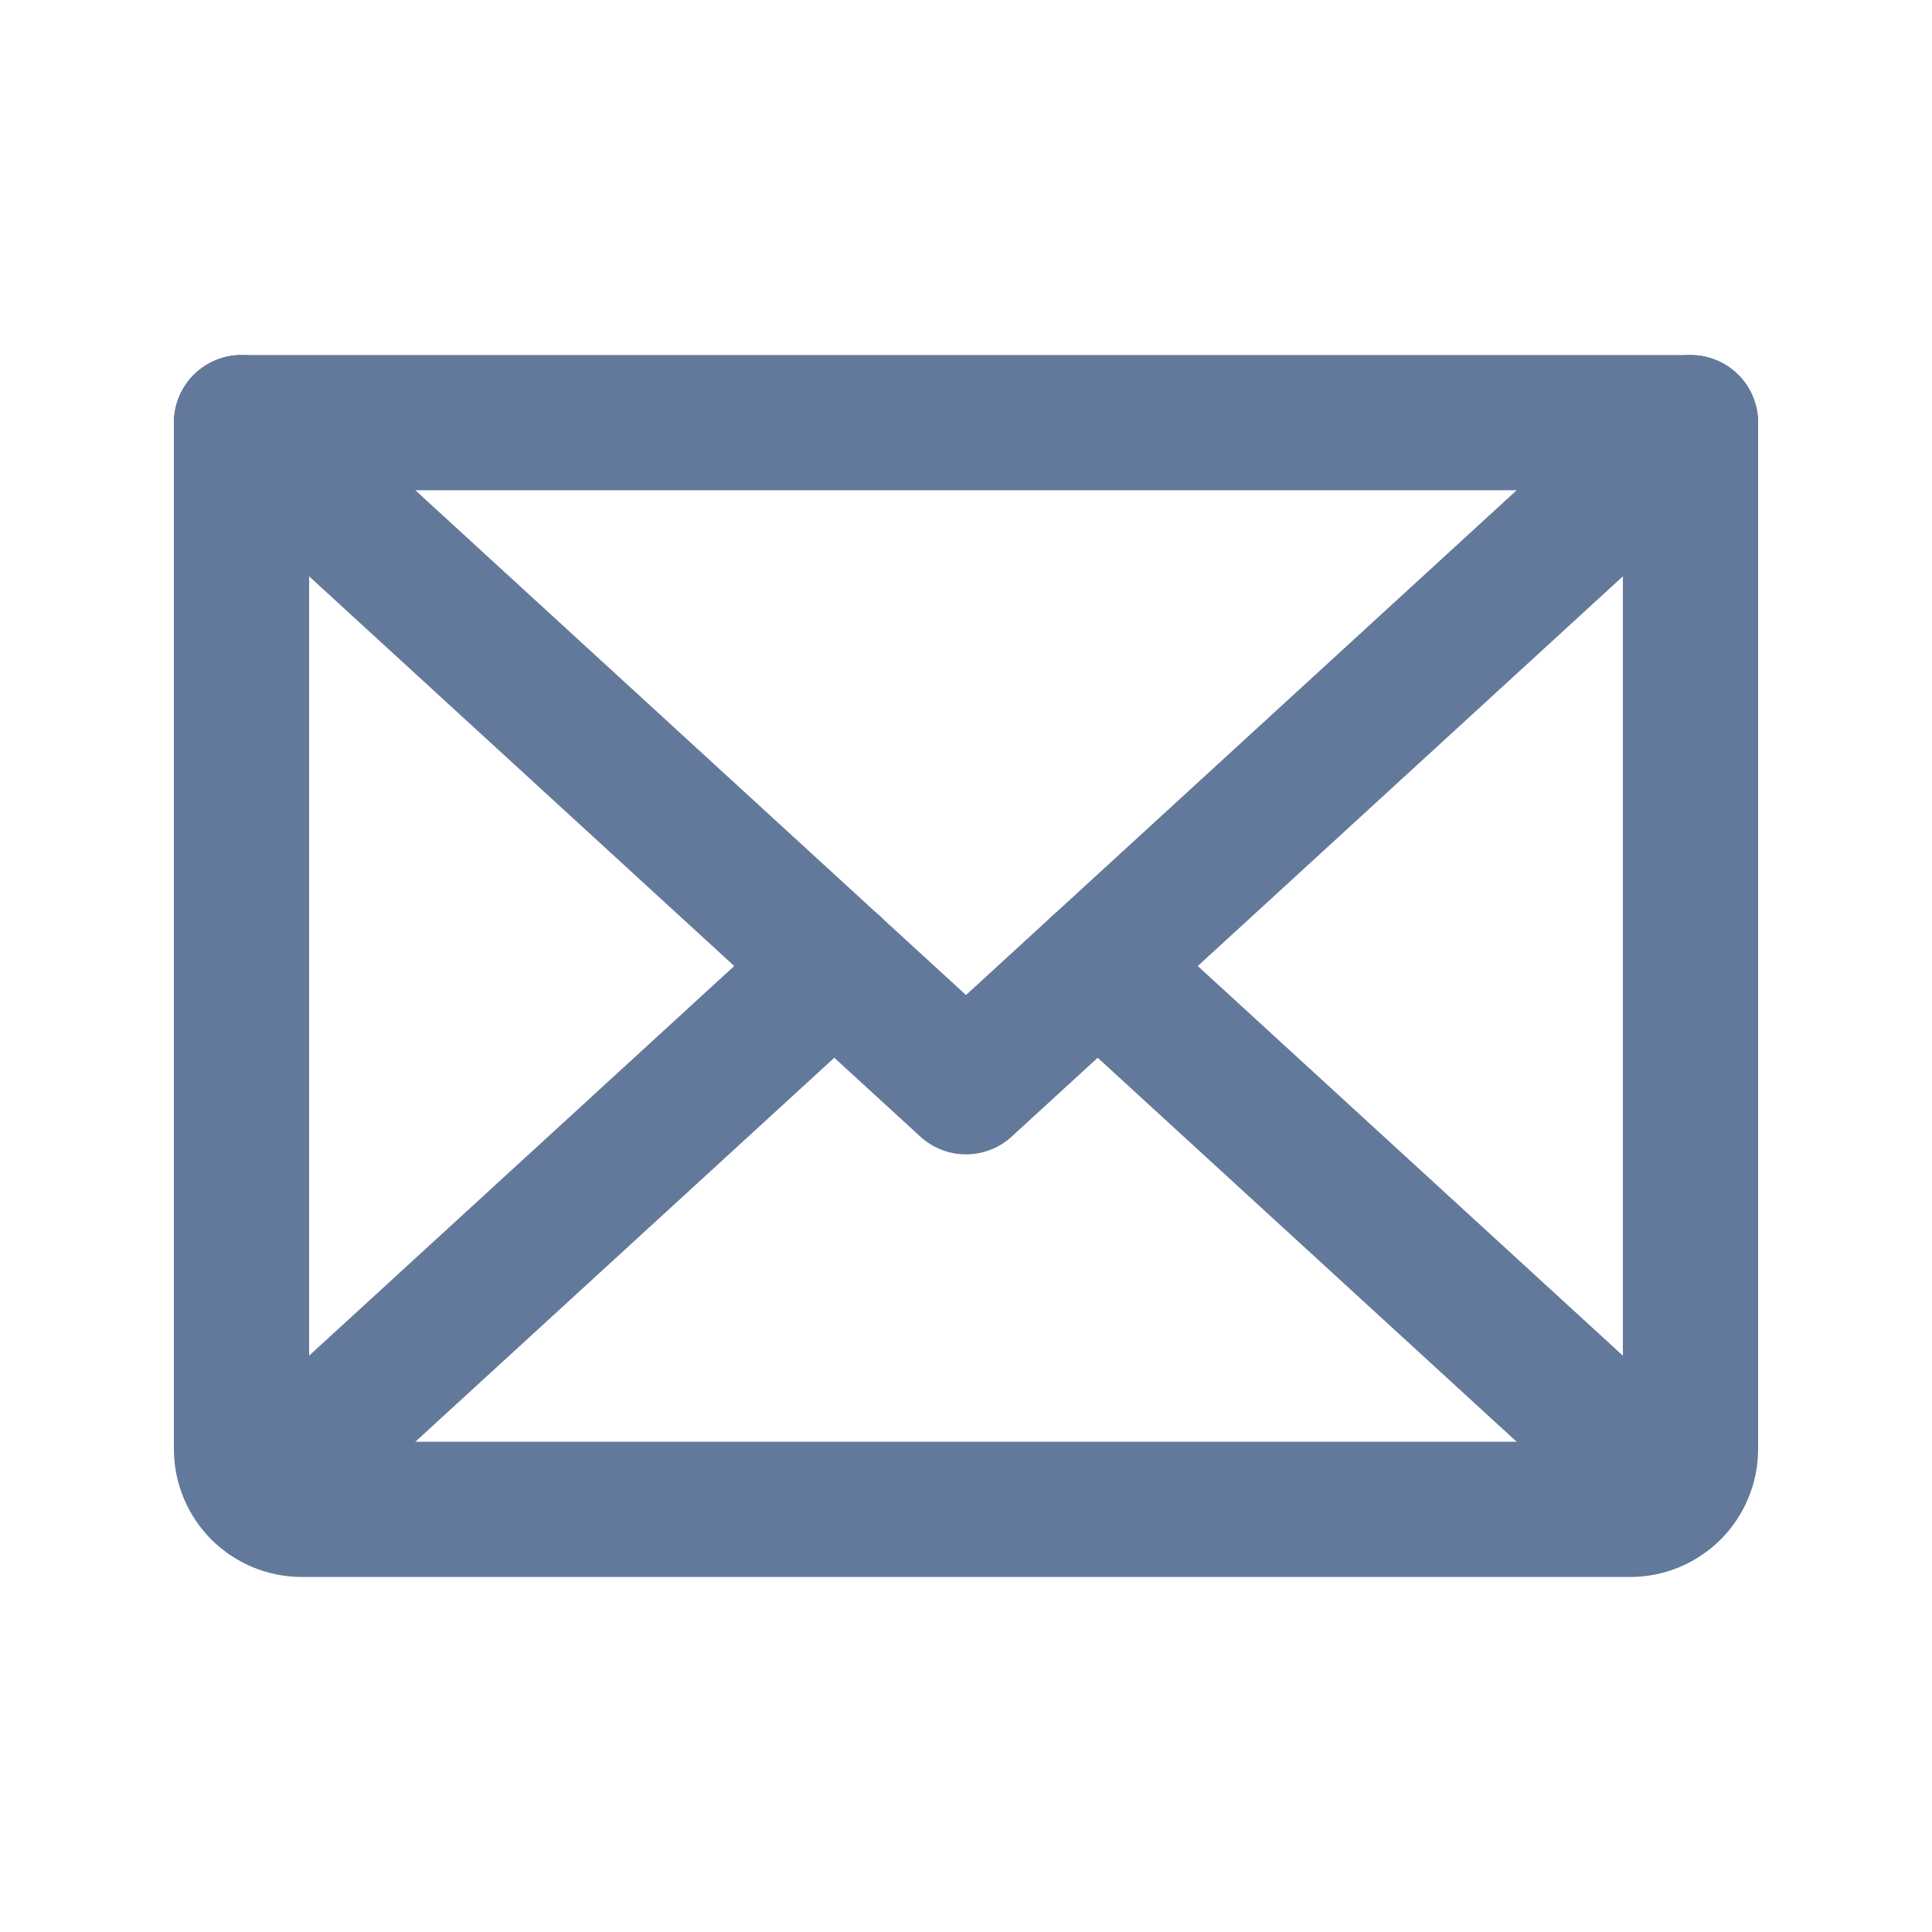 <svg width="20" height="20" viewBox="0 0 20 20" fill="none" xmlns="http://www.w3.org/2000/svg">
<g clip-path="url(#clip0_3272_479)">
<path d="M17.5 4.375L10 11.25L2.5 4.375" stroke="#63799B" stroke-width="1.4" stroke-linecap="round" stroke-linejoin="round"/>
<path d="M2.5 4.375H17.5V15C17.5 15.166 17.434 15.325 17.317 15.442C17.2 15.559 17.041 15.625 16.875 15.625H3.125C2.959 15.625 2.8 15.559 2.683 15.442C2.566 15.325 2.5 15.166 2.5 15V4.375Z" stroke="#63799B" stroke-width="1.4" stroke-linecap="round" stroke-linejoin="round"/>
<path d="M8.637 10L2.693 15.448" stroke="#63799B" stroke-width="1.4" stroke-linecap="round" stroke-linejoin="round"/>
<path d="M17.307 15.448L11.363 10" stroke="#63799B" stroke-width="1.4" stroke-linecap="round" stroke-linejoin="round"/>
</g>
<defs>
<clipPath id="clip0_3272_479">
<rect width="20" height="20" fill="white"/>
</clipPath>
</defs>
</svg>
